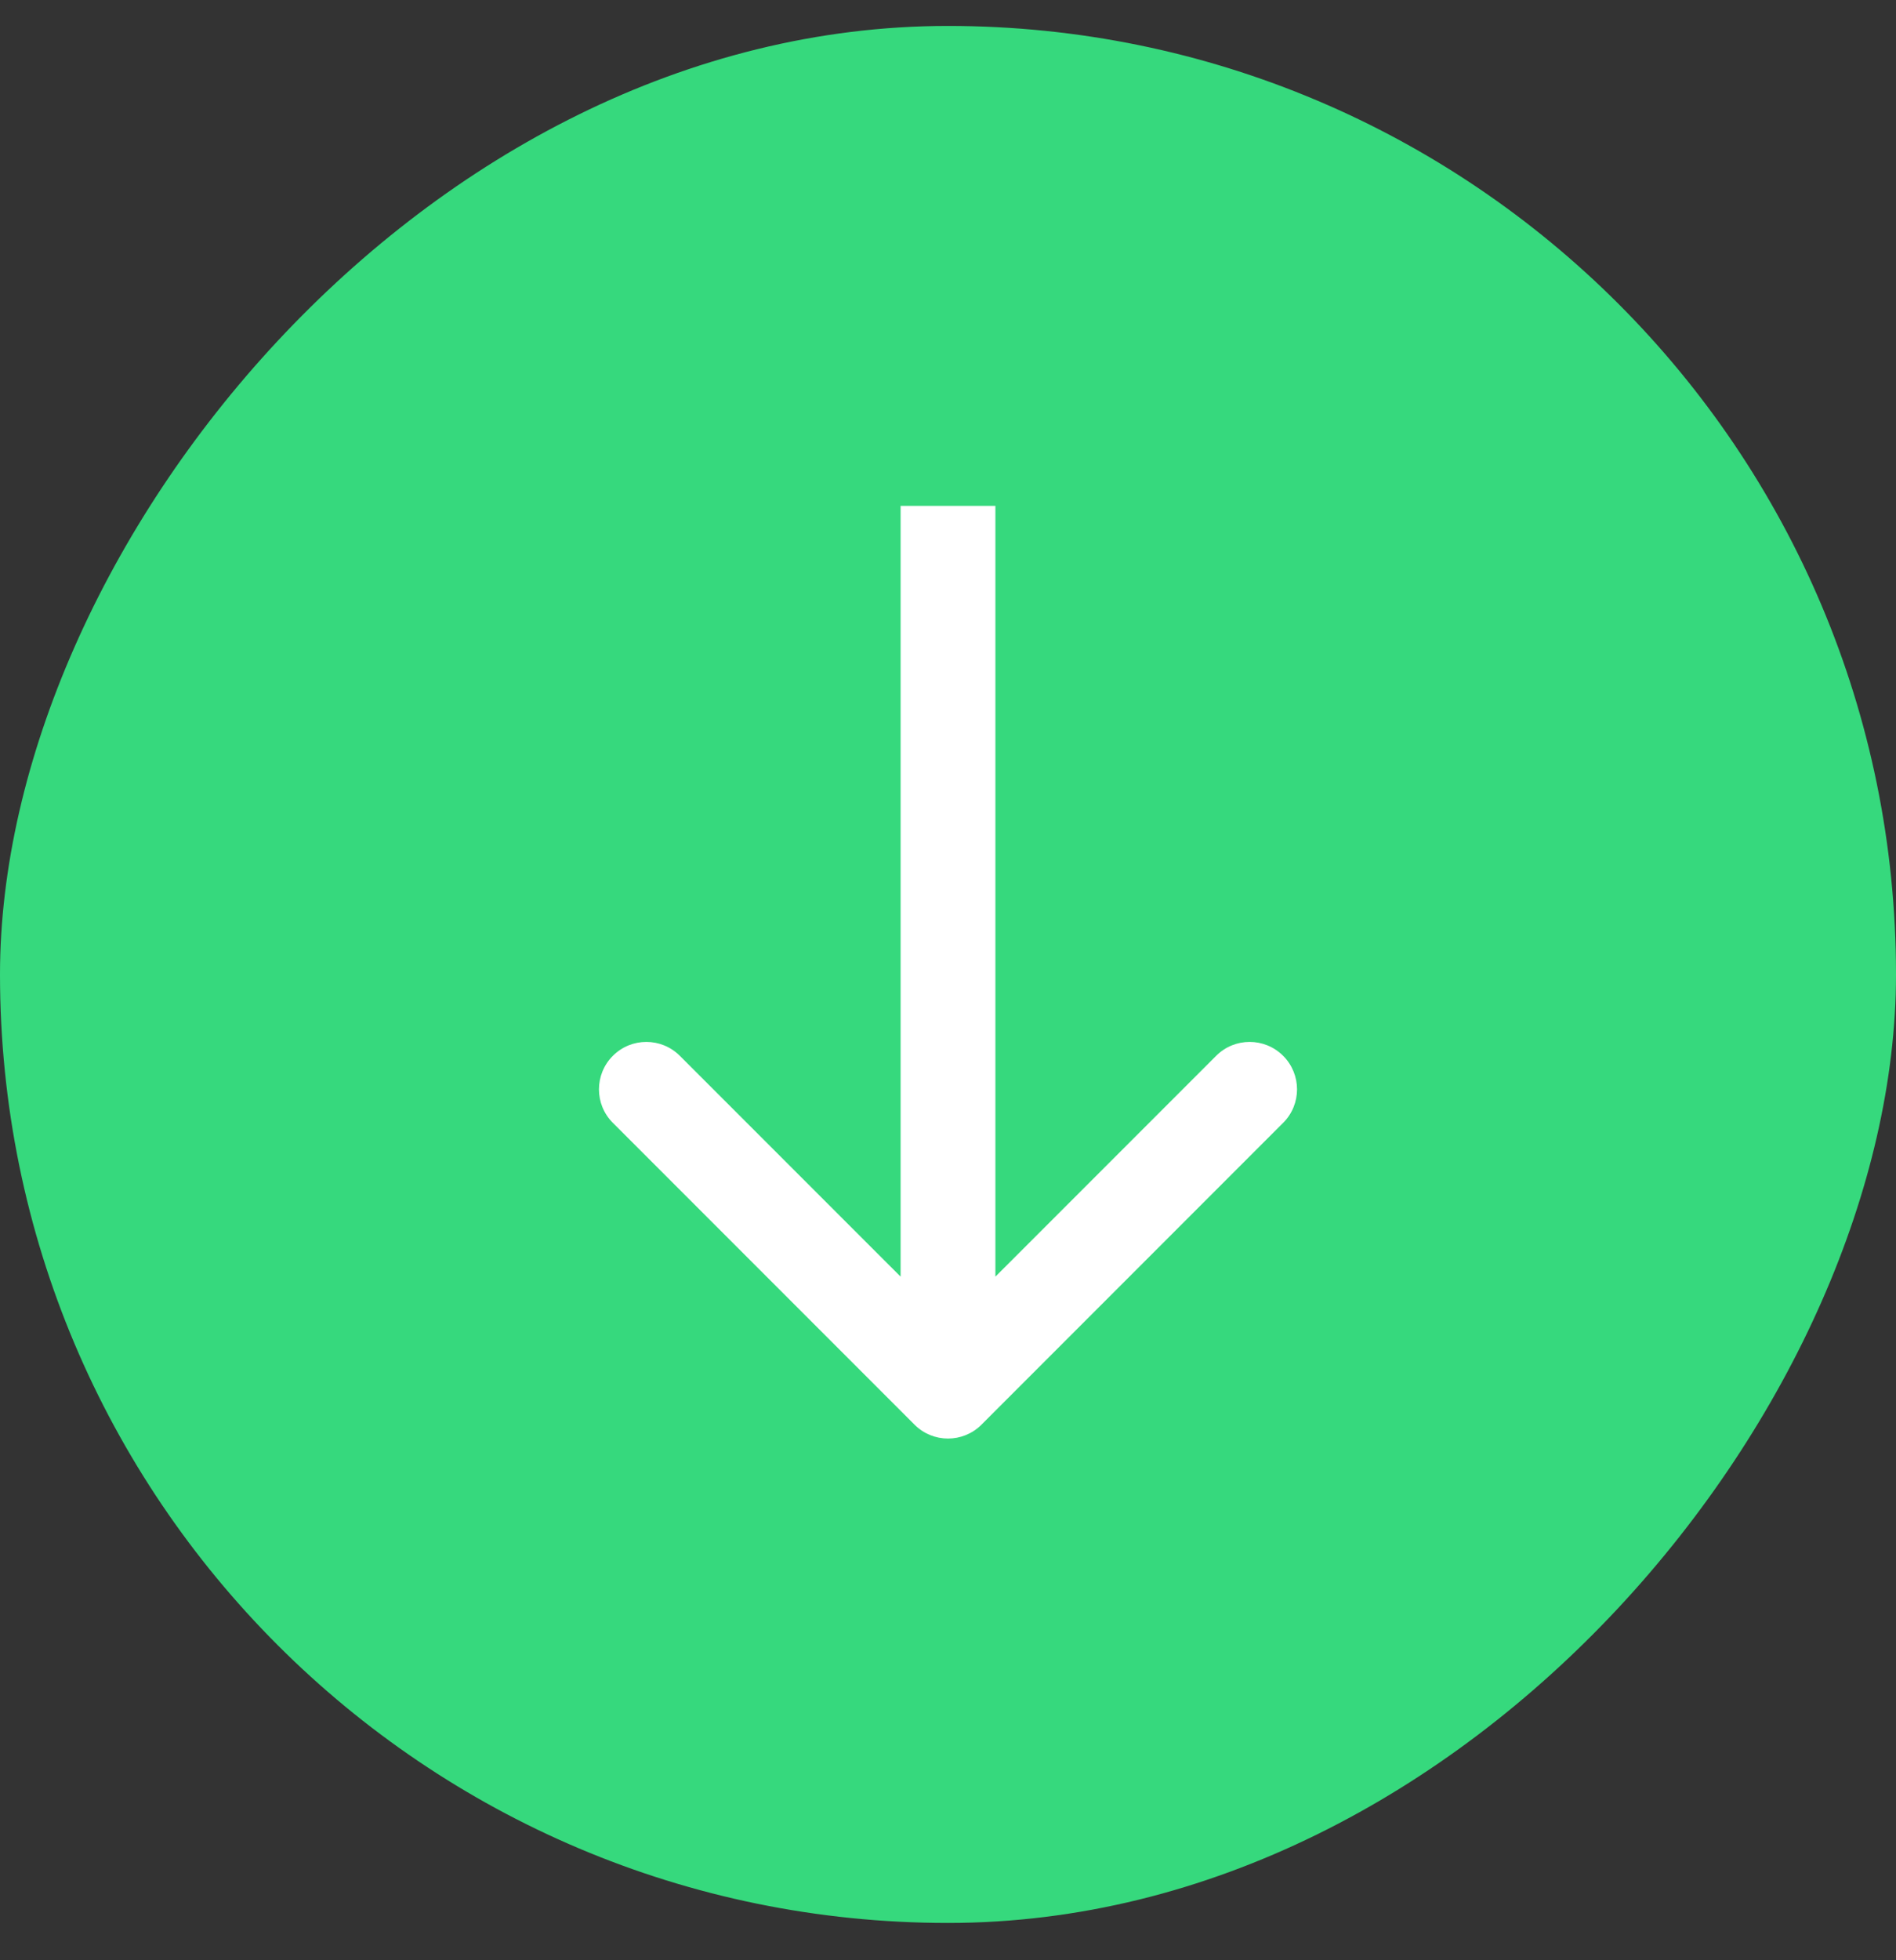 <svg width="30" height="31" viewBox="0 0 30 31" fill="none" xmlns="http://www.w3.org/2000/svg">
<rect x="0" y="0" width="30" height="31" fill="#333333" stroke="none"/>
<rect width="30" height="30" rx="15" transform="matrix(1 0 0 -1 0 30.41)" fill="#36D97D"/>
<path d="M14.47 22.53C14.763 22.823 15.237 22.823 15.53 22.53L20.303 17.757C20.596 17.465 20.596 16.99 20.303 16.697C20.01 16.404 19.535 16.404 19.243 16.697L15 20.939L10.757 16.697C10.464 16.404 9.99 16.404 9.697 16.697C9.404 16.99 9.404 17.465 9.697 17.757L14.47 22.53ZM14.25 8L14.25 22L15.75 22L15.75 8L14.25 8Z" fill="white"/>
</svg>
